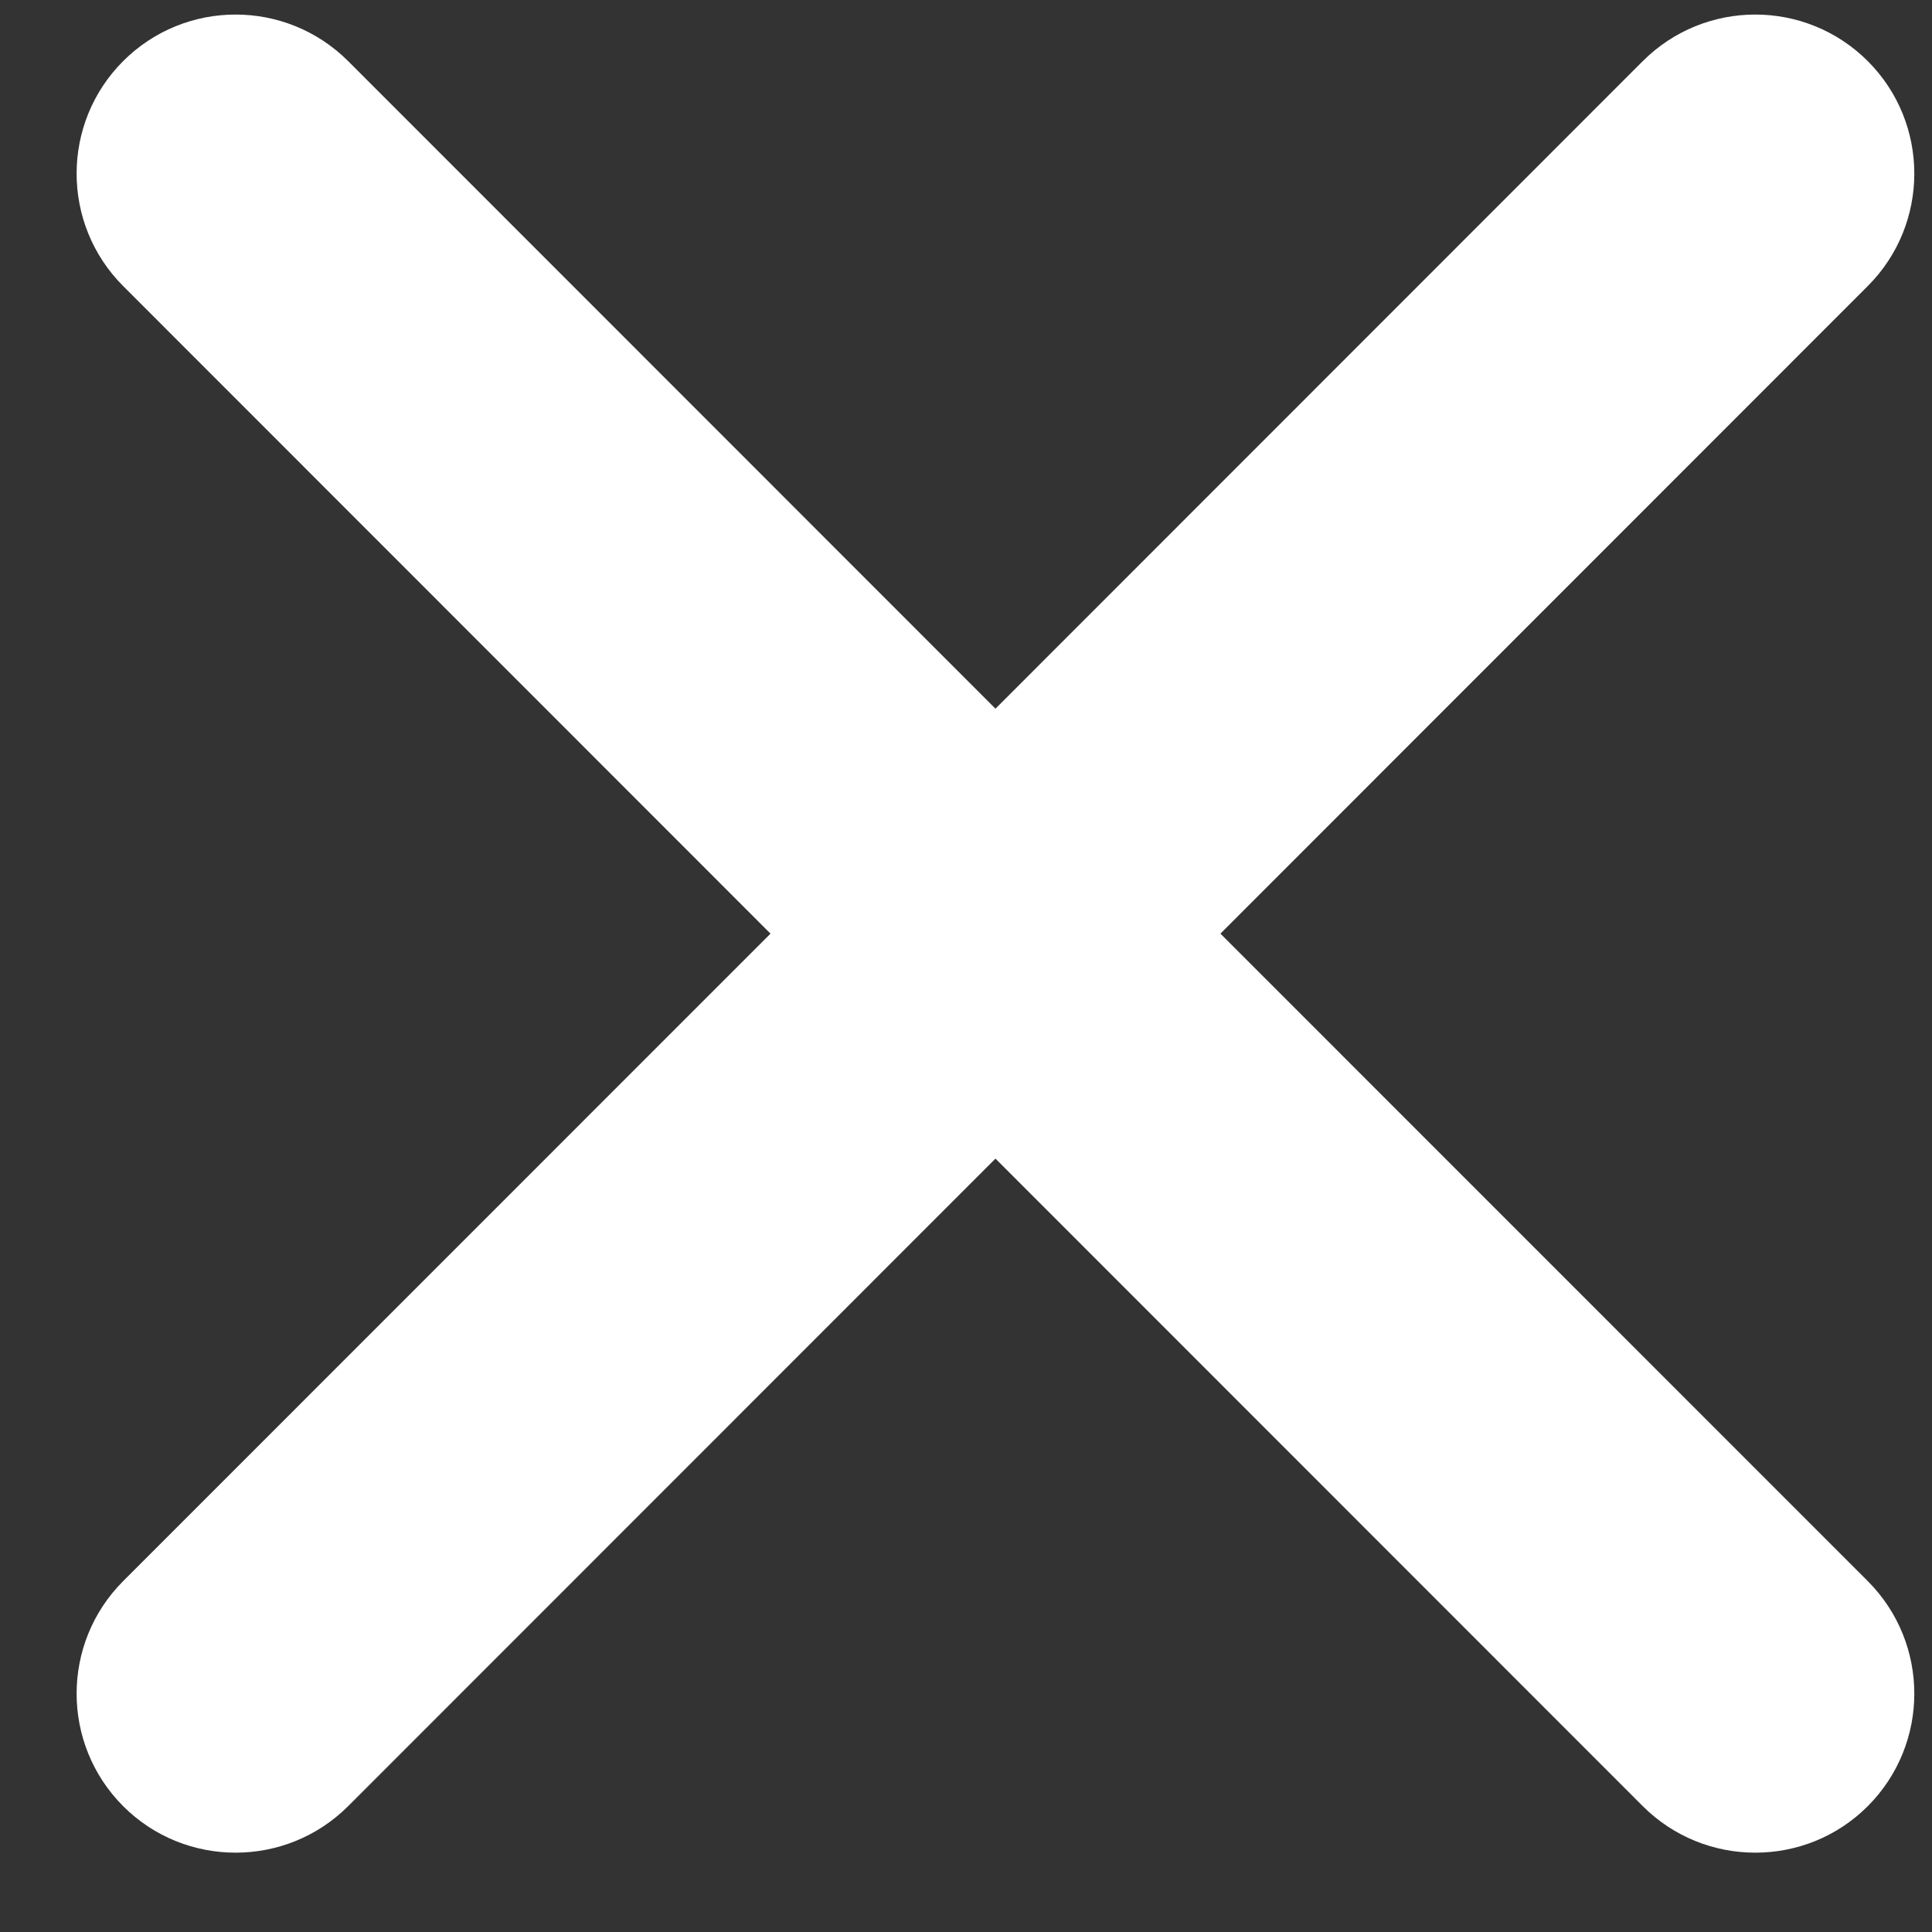 <?xml version="1.0" encoding="UTF-8"?>
<svg width="16px" height="16px" viewBox="0 0 16 16" version="1.1" xmlns="http://www.w3.org/2000/svg" xmlns:xlink="http://www.w3.org/1999/xlink">
    <rect x="0" y="0" width="16" height="16" fill="#333333" stroke="none"/>
    <!-- Generator: Sketch 47.1 (45422) - http://www.bohemiancoding.com/sketch -->
    <title>cross</title>
    <desc>Created with Sketch.</desc>
    <defs></defs>
    <g id="icon" stroke="none" stroke-width="1" fill="none" fill-rule="evenodd">
        <g id="Group" transform="translate(-590, -201)" fill="#FFFFFF">
            <path d="M605.468,214.094 C605.982,214.609 605.982,215.443 605.468,215.958 C605.211,216.215 604.874,216.343 604.537,216.343 C604.199,216.343 603.863,216.215 603.605,215.958 L598.244,210.595 L592.883,215.958 C592.625,216.215 592.288,216.343 591.951,216.343 C591.614,216.343 591.277,216.215 591.02,215.958 C590.506,215.443 590.506,214.609 591.02,214.094 L596.381,208.732 L591.02,203.369 C590.506,202.855 590.506,202.02 591.02,201.506 C591.534,200.992 592.368,200.992 592.883,201.506 L598.244,206.869 L603.605,201.506 C604.12,200.992 604.953,200.992 605.468,201.506 C605.982,202.02 605.982,202.855 605.468,203.369 L600.107,208.732 L605.468,214.094 Z" id="cross"></path>
        </g>
    </g>
</svg>